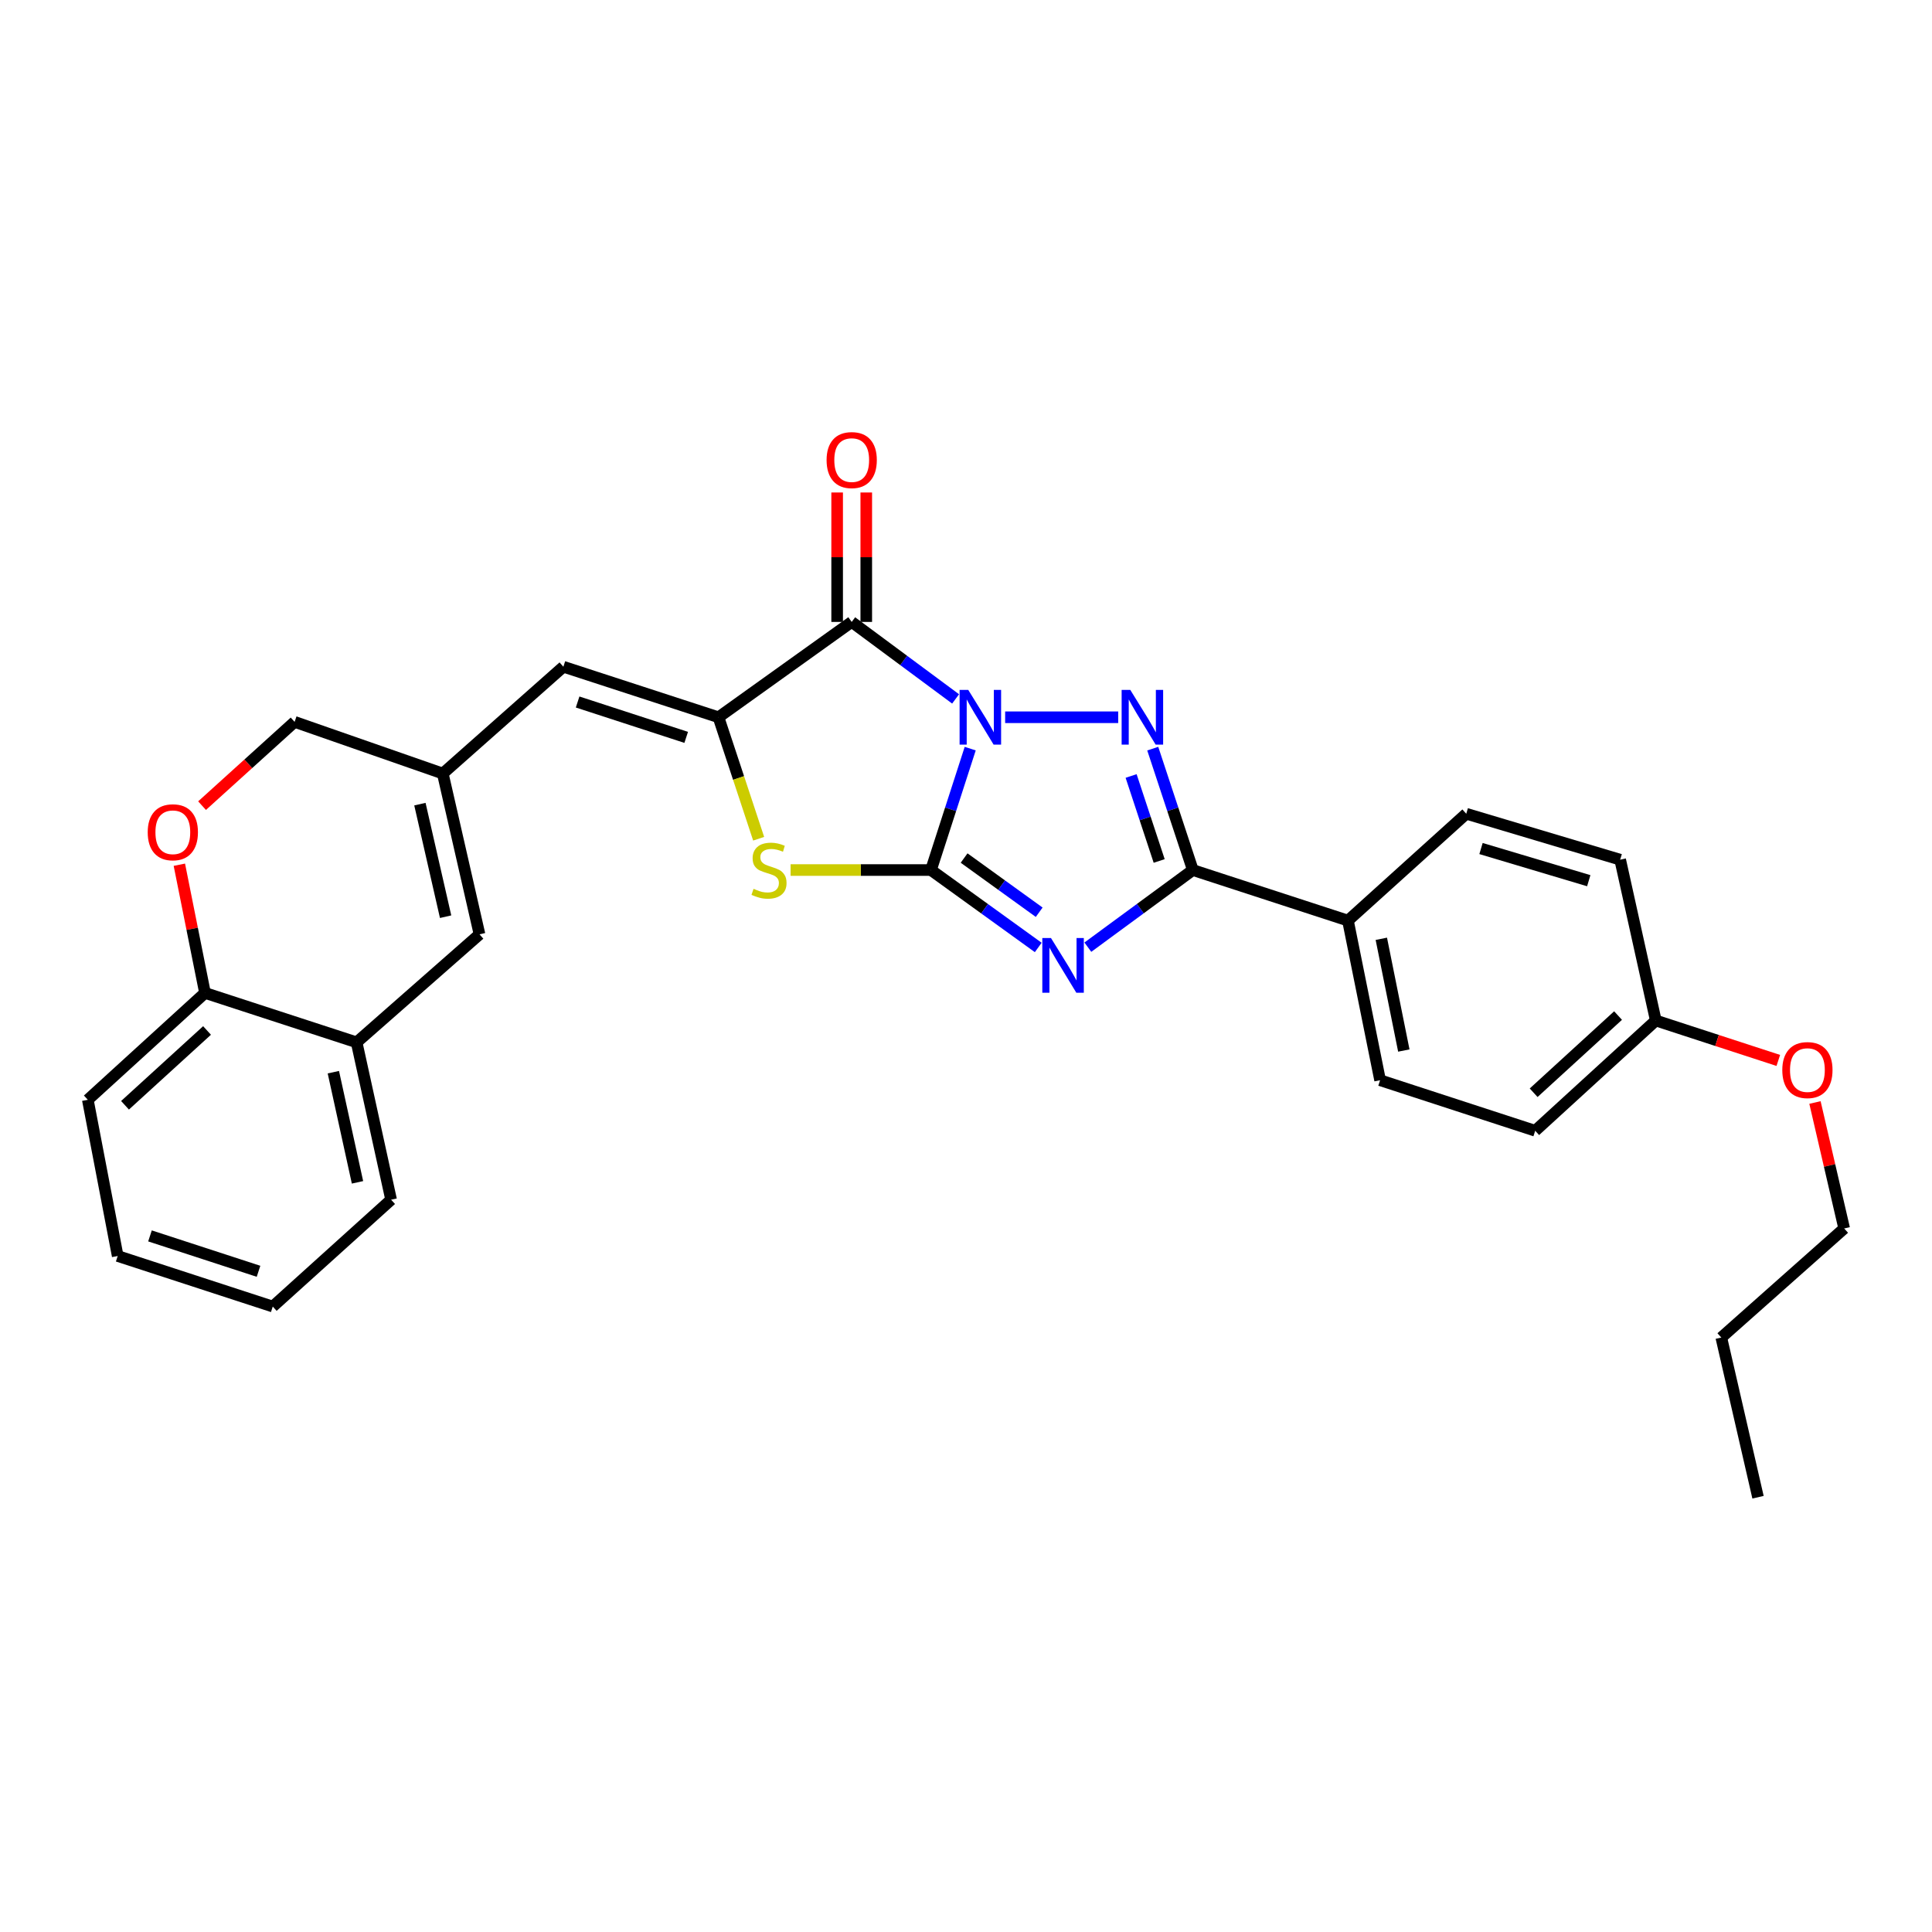 <?xml version='1.0' encoding='iso-8859-1'?>
<svg version='1.1' baseProfile='full'
              xmlns='http://www.w3.org/2000/svg'
                      xmlns:rdkit='http://www.rdkit.org/xml'
                      xmlns:xlink='http://www.w3.org/1999/xlink'
                  xml:space='preserve'
width='1000px' height='1000px' viewBox='0 0 1000 1000'>
<!-- END OF HEADER -->
<rect style='opacity:1.0;fill:#FFFFFF;stroke:none' width='1000' height='1000' x='0' y='0'> </rect>
<path class='bond-0' d='M 502.18,387.49 L 492.026,418.911' style='fill:none;fill-rule:evenodd;stroke:#0000FF;stroke-width:6px;stroke-linecap:butt;stroke-linejoin:miter;stroke-opacity:1' />
<path class='bond-0' d='M 492.026,418.911 L 481.871,450.331' style='fill:none;fill-rule:evenodd;stroke:#000000;stroke-width:6px;stroke-linecap:butt;stroke-linejoin:miter;stroke-opacity:1' />
<path class='bond-2' d='M 520.264,371.252 L 578.78,371.252' style='fill:none;fill-rule:evenodd;stroke:#0000FF;stroke-width:6px;stroke-linecap:butt;stroke-linejoin:miter;stroke-opacity:1' />
<path class='bond-3' d='M 494.615,361.758 L 467.728,341.833' style='fill:none;fill-rule:evenodd;stroke:#0000FF;stroke-width:6px;stroke-linecap:butt;stroke-linejoin:miter;stroke-opacity:1' />
<path class='bond-3' d='M 467.728,341.833 L 440.841,321.908' style='fill:none;fill-rule:evenodd;stroke:#000000;stroke-width:6px;stroke-linecap:butt;stroke-linejoin:miter;stroke-opacity:1' />
<path class='bond-1' d='M 481.871,450.331 L 509.632,470.367' style='fill:none;fill-rule:evenodd;stroke:#000000;stroke-width:6px;stroke-linecap:butt;stroke-linejoin:miter;stroke-opacity:1' />
<path class='bond-1' d='M 509.632,470.367 L 537.393,490.403' style='fill:none;fill-rule:evenodd;stroke:#0000FF;stroke-width:6px;stroke-linecap:butt;stroke-linejoin:miter;stroke-opacity:1' />
<path class='bond-1' d='M 499.02,444.121 L 518.453,458.146' style='fill:none;fill-rule:evenodd;stroke:#000000;stroke-width:6px;stroke-linecap:butt;stroke-linejoin:miter;stroke-opacity:1' />
<path class='bond-1' d='M 518.453,458.146 L 537.885,472.171' style='fill:none;fill-rule:evenodd;stroke:#0000FF;stroke-width:6px;stroke-linecap:butt;stroke-linejoin:miter;stroke-opacity:1' />
<path class='bond-6' d='M 481.871,450.331 L 445.542,450.331' style='fill:none;fill-rule:evenodd;stroke:#000000;stroke-width:6px;stroke-linecap:butt;stroke-linejoin:miter;stroke-opacity:1' />
<path class='bond-6' d='M 445.542,450.331 L 409.212,450.331' style='fill:none;fill-rule:evenodd;stroke:#CCCC00;stroke-width:6px;stroke-linecap:butt;stroke-linejoin:miter;stroke-opacity:1' />
<path class='bond-29' d='M 563.065,490.256 L 590.239,470.294' style='fill:none;fill-rule:evenodd;stroke:#0000FF;stroke-width:6px;stroke-linecap:butt;stroke-linejoin:miter;stroke-opacity:1' />
<path class='bond-29' d='M 590.239,470.294 L 617.413,450.331' style='fill:none;fill-rule:evenodd;stroke:#000000;stroke-width:6px;stroke-linecap:butt;stroke-linejoin:miter;stroke-opacity:1' />
<path class='bond-5' d='M 596.66,387.494 L 607.036,418.913' style='fill:none;fill-rule:evenodd;stroke:#0000FF;stroke-width:6px;stroke-linecap:butt;stroke-linejoin:miter;stroke-opacity:1' />
<path class='bond-5' d='M 607.036,418.913 L 617.413,450.331' style='fill:none;fill-rule:evenodd;stroke:#000000;stroke-width:6px;stroke-linecap:butt;stroke-linejoin:miter;stroke-opacity:1' />
<path class='bond-5' d='M 585.461,401.647 L 592.725,423.64' style='fill:none;fill-rule:evenodd;stroke:#0000FF;stroke-width:6px;stroke-linecap:butt;stroke-linejoin:miter;stroke-opacity:1' />
<path class='bond-5' d='M 592.725,423.64 L 599.988,445.633' style='fill:none;fill-rule:evenodd;stroke:#000000;stroke-width:6px;stroke-linecap:butt;stroke-linejoin:miter;stroke-opacity:1' />
<path class='bond-4' d='M 440.841,321.908 L 371.886,371.252' style='fill:none;fill-rule:evenodd;stroke:#000000;stroke-width:6px;stroke-linecap:butt;stroke-linejoin:miter;stroke-opacity:1' />
<path class='bond-13' d='M 448.378,321.908 L 448.378,288.41' style='fill:none;fill-rule:evenodd;stroke:#000000;stroke-width:6px;stroke-linecap:butt;stroke-linejoin:miter;stroke-opacity:1' />
<path class='bond-13' d='M 448.378,288.41 L 448.378,254.912' style='fill:none;fill-rule:evenodd;stroke:#FF0000;stroke-width:6px;stroke-linecap:butt;stroke-linejoin:miter;stroke-opacity:1' />
<path class='bond-13' d='M 433.305,321.908 L 433.305,288.41' style='fill:none;fill-rule:evenodd;stroke:#000000;stroke-width:6px;stroke-linecap:butt;stroke-linejoin:miter;stroke-opacity:1' />
<path class='bond-13' d='M 433.305,288.41 L 433.305,254.912' style='fill:none;fill-rule:evenodd;stroke:#FF0000;stroke-width:6px;stroke-linecap:butt;stroke-linejoin:miter;stroke-opacity:1' />
<path class='bond-7' d='M 371.886,371.252 L 291.601,345.102' style='fill:none;fill-rule:evenodd;stroke:#000000;stroke-width:6px;stroke-linecap:butt;stroke-linejoin:miter;stroke-opacity:1' />
<path class='bond-7' d='M 355.175,381.661 L 298.976,363.356' style='fill:none;fill-rule:evenodd;stroke:#000000;stroke-width:6px;stroke-linecap:butt;stroke-linejoin:miter;stroke-opacity:1' />
<path class='bond-30' d='M 371.886,371.252 L 382.282,402.691' style='fill:none;fill-rule:evenodd;stroke:#000000;stroke-width:6px;stroke-linecap:butt;stroke-linejoin:miter;stroke-opacity:1' />
<path class='bond-30' d='M 382.282,402.691 L 392.678,434.129' style='fill:none;fill-rule:evenodd;stroke:#CCCC00;stroke-width:6px;stroke-linecap:butt;stroke-linejoin:miter;stroke-opacity:1' />
<path class='bond-12' d='M 617.413,450.331 L 697.698,476.499' style='fill:none;fill-rule:evenodd;stroke:#000000;stroke-width:6px;stroke-linecap:butt;stroke-linejoin:miter;stroke-opacity:1' />
<path class='bond-8' d='M 291.601,345.102 L 229.185,400.384' style='fill:none;fill-rule:evenodd;stroke:#000000;stroke-width:6px;stroke-linecap:butt;stroke-linejoin:miter;stroke-opacity:1' />
<path class='bond-9' d='M 229.185,400.384 L 248.193,483.608' style='fill:none;fill-rule:evenodd;stroke:#000000;stroke-width:6px;stroke-linecap:butt;stroke-linejoin:miter;stroke-opacity:1' />
<path class='bond-9' d='M 217.343,416.223 L 230.648,474.48' style='fill:none;fill-rule:evenodd;stroke:#000000;stroke-width:6px;stroke-linecap:butt;stroke-linejoin:miter;stroke-opacity:1' />
<path class='bond-15' d='M 229.185,400.384 L 152.484,373.639' style='fill:none;fill-rule:evenodd;stroke:#000000;stroke-width:6px;stroke-linecap:butt;stroke-linejoin:miter;stroke-opacity:1' />
<path class='bond-11' d='M 248.193,483.608 L 184.588,539.517' style='fill:none;fill-rule:evenodd;stroke:#000000;stroke-width:6px;stroke-linecap:butt;stroke-linejoin:miter;stroke-opacity:1' />
<path class='bond-10' d='M 104.583,417.003 L 128.533,395.321' style='fill:none;fill-rule:evenodd;stroke:#FF0000;stroke-width:6px;stroke-linecap:butt;stroke-linejoin:miter;stroke-opacity:1' />
<path class='bond-10' d='M 128.533,395.321 L 152.484,373.639' style='fill:none;fill-rule:evenodd;stroke:#000000;stroke-width:6px;stroke-linecap:butt;stroke-linejoin:miter;stroke-opacity:1' />
<path class='bond-14' d='M 92.833,447.578 L 99.468,480.757' style='fill:none;fill-rule:evenodd;stroke:#FF0000;stroke-width:6px;stroke-linecap:butt;stroke-linejoin:miter;stroke-opacity:1' />
<path class='bond-14' d='M 99.468,480.757 L 106.104,513.936' style='fill:none;fill-rule:evenodd;stroke:#000000;stroke-width:6px;stroke-linecap:butt;stroke-linejoin:miter;stroke-opacity:1' />
<path class='bond-22' d='M 184.588,539.517 L 202.44,620.966' style='fill:none;fill-rule:evenodd;stroke:#000000;stroke-width:6px;stroke-linecap:butt;stroke-linejoin:miter;stroke-opacity:1' />
<path class='bond-22' d='M 172.543,554.962 L 185.04,611.976' style='fill:none;fill-rule:evenodd;stroke:#000000;stroke-width:6px;stroke-linecap:butt;stroke-linejoin:miter;stroke-opacity:1' />
<path class='bond-32' d='M 184.588,539.517 L 106.104,513.936' style='fill:none;fill-rule:evenodd;stroke:#000000;stroke-width:6px;stroke-linecap:butt;stroke-linejoin:miter;stroke-opacity:1' />
<path class='bond-16' d='M 697.698,476.499 L 714.336,559.12' style='fill:none;fill-rule:evenodd;stroke:#000000;stroke-width:6px;stroke-linecap:butt;stroke-linejoin:miter;stroke-opacity:1' />
<path class='bond-16' d='M 714.969,485.916 L 726.616,543.751' style='fill:none;fill-rule:evenodd;stroke:#000000;stroke-width:6px;stroke-linecap:butt;stroke-linejoin:miter;stroke-opacity:1' />
<path class='bond-17' d='M 697.698,476.499 L 758.933,421.192' style='fill:none;fill-rule:evenodd;stroke:#000000;stroke-width:6px;stroke-linecap:butt;stroke-linejoin:miter;stroke-opacity:1' />
<path class='bond-23' d='M 106.104,513.936 L 45.455,569.252' style='fill:none;fill-rule:evenodd;stroke:#000000;stroke-width:6px;stroke-linecap:butt;stroke-linejoin:miter;stroke-opacity:1' />
<path class='bond-23' d='M 107.163,533.37 L 64.709,572.09' style='fill:none;fill-rule:evenodd;stroke:#000000;stroke-width:6px;stroke-linecap:butt;stroke-linejoin:miter;stroke-opacity:1' />
<path class='bond-20' d='M 714.336,559.12 L 794.621,585.287' style='fill:none;fill-rule:evenodd;stroke:#000000;stroke-width:6px;stroke-linecap:butt;stroke-linejoin:miter;stroke-opacity:1' />
<path class='bond-19' d='M 758.933,421.192 L 838.598,444.972' style='fill:none;fill-rule:evenodd;stroke:#000000;stroke-width:6px;stroke-linecap:butt;stroke-linejoin:miter;stroke-opacity:1' />
<path class='bond-19' d='M 766.571,439.201 L 822.337,455.848' style='fill:none;fill-rule:evenodd;stroke:#000000;stroke-width:6px;stroke-linecap:butt;stroke-linejoin:miter;stroke-opacity:1' />
<path class='bond-18' d='M 857.036,528.213 L 838.598,444.972' style='fill:none;fill-rule:evenodd;stroke:#000000;stroke-width:6px;stroke-linecap:butt;stroke-linejoin:miter;stroke-opacity:1' />
<path class='bond-21' d='M 857.036,528.213 L 888.743,538.545' style='fill:none;fill-rule:evenodd;stroke:#000000;stroke-width:6px;stroke-linecap:butt;stroke-linejoin:miter;stroke-opacity:1' />
<path class='bond-21' d='M 888.743,538.545 L 920.449,548.877' style='fill:none;fill-rule:evenodd;stroke:#FF0000;stroke-width:6px;stroke-linecap:butt;stroke-linejoin:miter;stroke-opacity:1' />
<path class='bond-31' d='M 857.036,528.213 L 794.621,585.287' style='fill:none;fill-rule:evenodd;stroke:#000000;stroke-width:6px;stroke-linecap:butt;stroke-linejoin:miter;stroke-opacity:1' />
<path class='bond-31' d='M 837.503,525.651 L 793.812,565.603' style='fill:none;fill-rule:evenodd;stroke:#000000;stroke-width:6px;stroke-linecap:butt;stroke-linejoin:miter;stroke-opacity:1' />
<path class='bond-24' d='M 939.424,570.652 L 946.985,603.249' style='fill:none;fill-rule:evenodd;stroke:#FF0000;stroke-width:6px;stroke-linecap:butt;stroke-linejoin:miter;stroke-opacity:1' />
<path class='bond-24' d='M 946.985,603.249 L 954.545,635.846' style='fill:none;fill-rule:evenodd;stroke:#000000;stroke-width:6px;stroke-linecap:butt;stroke-linejoin:miter;stroke-opacity:1' />
<path class='bond-26' d='M 202.44,620.966 L 141.18,676.273' style='fill:none;fill-rule:evenodd;stroke:#000000;stroke-width:6px;stroke-linecap:butt;stroke-linejoin:miter;stroke-opacity:1' />
<path class='bond-28' d='M 45.455,569.252 L 60.92,650.106' style='fill:none;fill-rule:evenodd;stroke:#000000;stroke-width:6px;stroke-linecap:butt;stroke-linejoin:miter;stroke-opacity:1' />
<path class='bond-25' d='M 954.545,635.846 L 890.941,692.316' style='fill:none;fill-rule:evenodd;stroke:#000000;stroke-width:6px;stroke-linecap:butt;stroke-linejoin:miter;stroke-opacity:1' />
<path class='bond-27' d='M 890.941,692.316 L 909.948,774.963' style='fill:none;fill-rule:evenodd;stroke:#000000;stroke-width:6px;stroke-linecap:butt;stroke-linejoin:miter;stroke-opacity:1' />
<path class='bond-33' d='M 141.18,676.273 L 60.92,650.106' style='fill:none;fill-rule:evenodd;stroke:#000000;stroke-width:6px;stroke-linecap:butt;stroke-linejoin:miter;stroke-opacity:1' />
<path class='bond-33' d='M 133.813,658.018 L 77.631,639.701' style='fill:none;fill-rule:evenodd;stroke:#000000;stroke-width:6px;stroke-linecap:butt;stroke-linejoin:miter;stroke-opacity:1' />
<path  class='atom-0' d='M 501.167 357.092
L 510.447 372.092
Q 511.367 373.572, 512.847 376.252
Q 514.327 378.932, 514.407 379.092
L 514.407 357.092
L 518.167 357.092
L 518.167 385.412
L 514.287 385.412
L 504.327 369.012
Q 503.167 367.092, 501.927 364.892
Q 500.727 362.692, 500.367 362.012
L 500.367 385.412
L 496.687 385.412
L 496.687 357.092
L 501.167 357.092
' fill='#0000FF'/>
<path  class='atom-2' d='M 543.981 485.516
L 553.261 500.516
Q 554.181 501.996, 555.661 504.676
Q 557.141 507.356, 557.221 507.516
L 557.221 485.516
L 560.981 485.516
L 560.981 513.836
L 557.101 513.836
L 547.141 497.436
Q 545.981 495.516, 544.741 493.316
Q 543.541 491.116, 543.181 490.436
L 543.181 513.836
L 539.501 513.836
L 539.501 485.516
L 543.981 485.516
' fill='#0000FF'/>
<path  class='atom-3' d='M 585.036 357.092
L 594.316 372.092
Q 595.236 373.572, 596.716 376.252
Q 598.196 378.932, 598.276 379.092
L 598.276 357.092
L 602.036 357.092
L 602.036 385.412
L 598.156 385.412
L 588.196 369.012
Q 587.036 367.092, 585.796 364.892
Q 584.596 362.692, 584.236 362.012
L 584.236 385.412
L 580.556 385.412
L 580.556 357.092
L 585.036 357.092
' fill='#0000FF'/>
<path  class='atom-7' d='M 390.036 460.051
Q 390.356 460.171, 391.676 460.731
Q 392.996 461.291, 394.436 461.651
Q 395.916 461.971, 397.356 461.971
Q 400.036 461.971, 401.596 460.691
Q 403.156 459.371, 403.156 457.091
Q 403.156 455.531, 402.356 454.571
Q 401.596 453.611, 400.396 453.091
Q 399.196 452.571, 397.196 451.971
Q 394.676 451.211, 393.156 450.491
Q 391.676 449.771, 390.596 448.251
Q 389.556 446.731, 389.556 444.171
Q 389.556 440.611, 391.956 438.411
Q 394.396 436.211, 399.196 436.211
Q 402.476 436.211, 406.196 437.771
L 405.276 440.851
Q 401.876 439.451, 399.316 439.451
Q 396.556 439.451, 395.036 440.611
Q 393.516 441.731, 393.556 443.691
Q 393.556 445.211, 394.316 446.131
Q 395.116 447.051, 396.236 447.571
Q 397.396 448.091, 399.316 448.691
Q 401.876 449.491, 403.396 450.291
Q 404.916 451.091, 405.996 452.731
Q 407.116 454.331, 407.116 457.091
Q 407.116 461.011, 404.476 463.131
Q 401.876 465.211, 397.516 465.211
Q 394.996 465.211, 393.076 464.651
Q 391.196 464.131, 388.956 463.211
L 390.036 460.051
' fill='#CCCC00'/>
<path  class='atom-11' d='M 76.457 430.776
Q 76.457 423.976, 79.817 420.176
Q 83.177 416.376, 89.457 416.376
Q 95.737 416.376, 99.097 420.176
Q 102.457 423.976, 102.457 430.776
Q 102.457 437.656, 99.057 441.576
Q 95.657 445.456, 89.457 445.456
Q 83.217 445.456, 79.817 441.576
Q 76.457 437.696, 76.457 430.776
M 89.457 442.256
Q 93.777 442.256, 96.097 439.376
Q 98.457 436.456, 98.457 430.776
Q 98.457 425.216, 96.097 422.416
Q 93.777 419.576, 89.457 419.576
Q 85.137 419.576, 82.777 422.376
Q 80.457 425.176, 80.457 430.776
Q 80.457 436.496, 82.777 439.376
Q 85.137 442.256, 89.457 442.256
' fill='#FF0000'/>
<path  class='atom-14' d='M 427.841 238.136
Q 427.841 231.336, 431.201 227.536
Q 434.561 223.736, 440.841 223.736
Q 447.121 223.736, 450.481 227.536
Q 453.841 231.336, 453.841 238.136
Q 453.841 245.016, 450.441 248.936
Q 447.041 252.816, 440.841 252.816
Q 434.601 252.816, 431.201 248.936
Q 427.841 245.056, 427.841 238.136
M 440.841 249.616
Q 445.161 249.616, 447.481 246.736
Q 449.841 243.816, 449.841 238.136
Q 449.841 232.576, 447.481 229.776
Q 445.161 226.936, 440.841 226.936
Q 436.521 226.936, 434.161 229.736
Q 431.841 232.536, 431.841 238.136
Q 431.841 243.856, 434.161 246.736
Q 436.521 249.616, 440.841 249.616
' fill='#FF0000'/>
<path  class='atom-22' d='M 922.513 553.866
Q 922.513 547.066, 925.873 543.266
Q 929.233 539.466, 935.513 539.466
Q 941.793 539.466, 945.153 543.266
Q 948.513 547.066, 948.513 553.866
Q 948.513 560.746, 945.113 564.666
Q 941.713 568.546, 935.513 568.546
Q 929.273 568.546, 925.873 564.666
Q 922.513 560.786, 922.513 553.866
M 935.513 565.346
Q 939.833 565.346, 942.153 562.466
Q 944.513 559.546, 944.513 553.866
Q 944.513 548.306, 942.153 545.506
Q 939.833 542.666, 935.513 542.666
Q 931.193 542.666, 928.833 545.466
Q 926.513 548.266, 926.513 553.866
Q 926.513 559.586, 928.833 562.466
Q 931.193 565.346, 935.513 565.346
' fill='#FF0000'/>
</svg>
